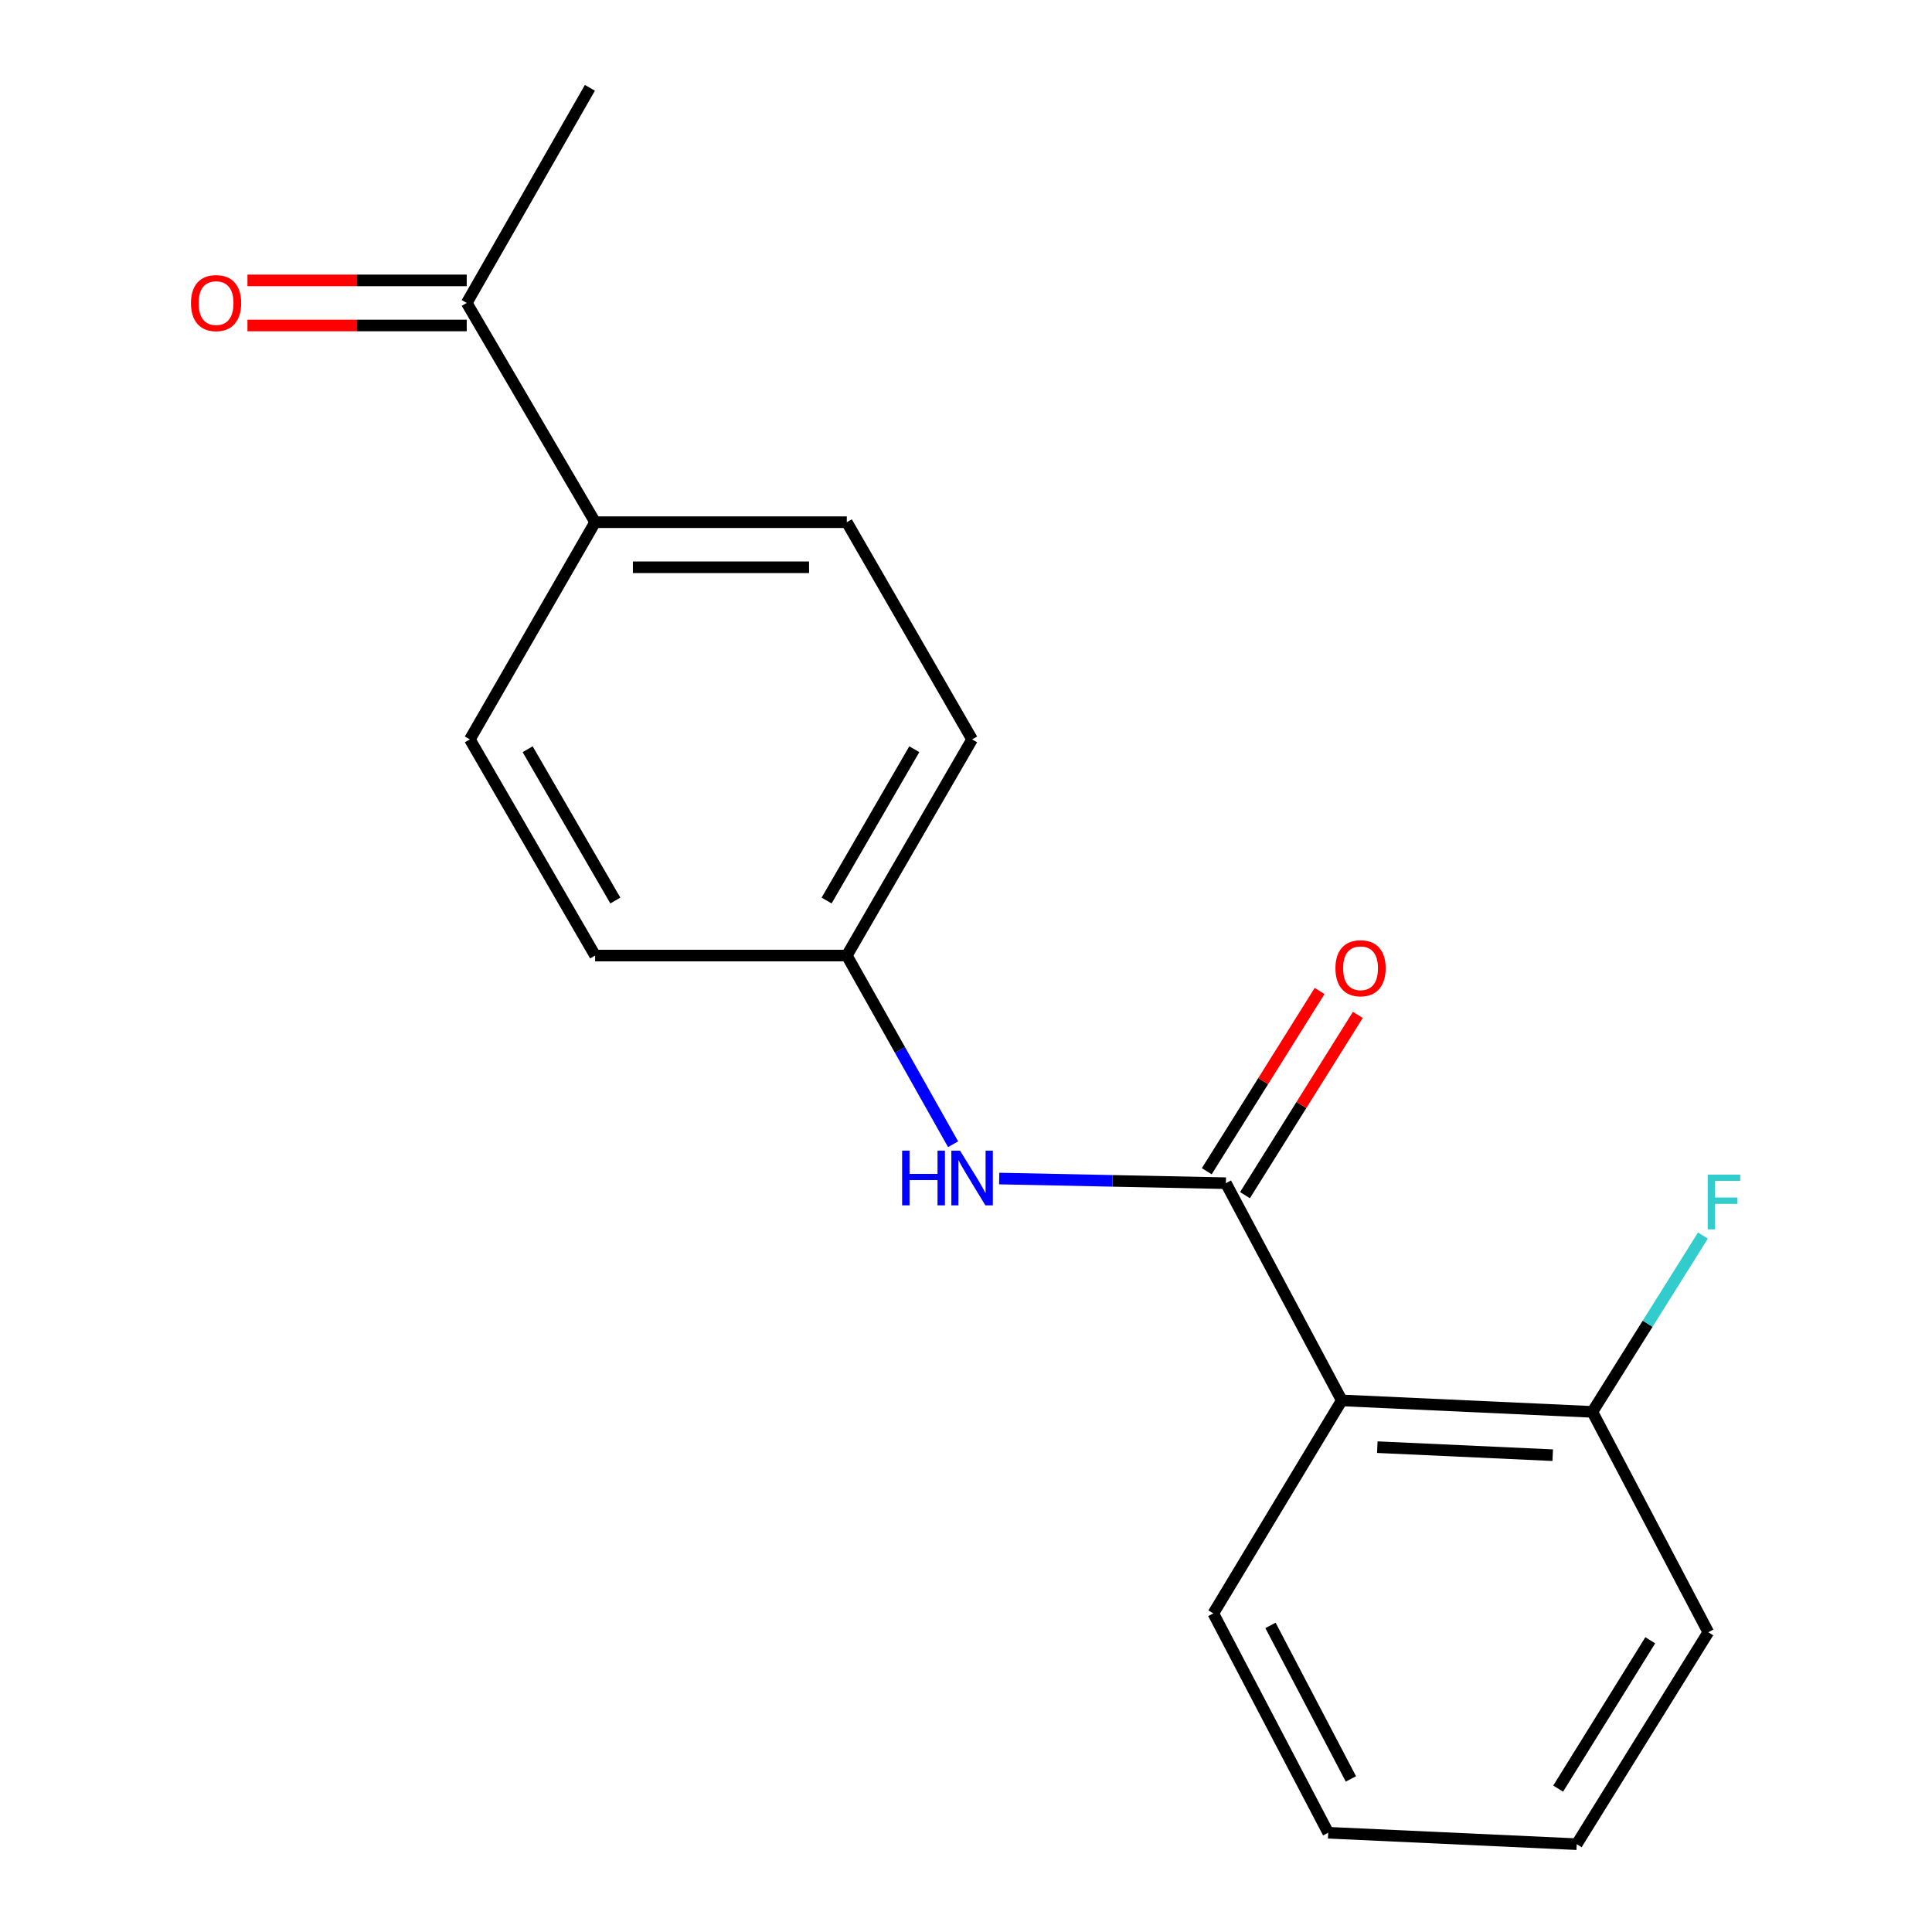 <?xml version='1.0' encoding='iso-8859-1'?>
<svg version='1.1' baseProfile='full'
              xmlns='http://www.w3.org/2000/svg'
                      xmlns:rdkit='http://www.rdkit.org/xml'
                      xmlns:xlink='http://www.w3.org/1999/xlink'
                  xml:space='preserve'
width='1000px' height='1000px' viewBox='0 0 1000 1000'>
<!-- END OF HEADER -->
<rect style='opacity:1.0;fill:#FFFFFF;stroke:none' width='1000' height='1000' x='0' y='0'> </rect>
<path class='bond-0' d='M 634.513,612.418 L 694.5,724.849' style='fill:none;fill-rule:evenodd;stroke:#000000;stroke-width:6px;stroke-linecap:butt;stroke-linejoin:miter;stroke-opacity:1' />
<path class='bond-1' d='M 634.513,612.418 L 575.848,611.214' style='fill:none;fill-rule:evenodd;stroke:#000000;stroke-width:6px;stroke-linecap:butt;stroke-linejoin:miter;stroke-opacity:1' />
<path class='bond-1' d='M 575.848,611.214 L 517.182,610.01' style='fill:none;fill-rule:evenodd;stroke:#0000FF;stroke-width:6px;stroke-linecap:butt;stroke-linejoin:miter;stroke-opacity:1' />
<path class='bond-3' d='M 644.4,618.608 L 673.606,571.959' style='fill:none;fill-rule:evenodd;stroke:#000000;stroke-width:6px;stroke-linecap:butt;stroke-linejoin:miter;stroke-opacity:1' />
<path class='bond-3' d='M 673.606,571.959 L 702.812,525.31' style='fill:none;fill-rule:evenodd;stroke:#FF0000;stroke-width:6px;stroke-linecap:butt;stroke-linejoin:miter;stroke-opacity:1' />
<path class='bond-3' d='M 624.625,606.228 L 653.831,559.579' style='fill:none;fill-rule:evenodd;stroke:#000000;stroke-width:6px;stroke-linecap:butt;stroke-linejoin:miter;stroke-opacity:1' />
<path class='bond-3' d='M 653.831,559.579 L 683.037,512.929' style='fill:none;fill-rule:evenodd;stroke:#FF0000;stroke-width:6px;stroke-linecap:butt;stroke-linejoin:miter;stroke-opacity:1' />
<path class='bond-2' d='M 694.5,724.849 L 824.209,730.785' style='fill:none;fill-rule:evenodd;stroke:#000000;stroke-width:6px;stroke-linecap:butt;stroke-linejoin:miter;stroke-opacity:1' />
<path class='bond-2' d='M 712.89,749.046 L 803.686,753.202' style='fill:none;fill-rule:evenodd;stroke:#000000;stroke-width:6px;stroke-linecap:butt;stroke-linejoin:miter;stroke-opacity:1' />
<path class='bond-13' d='M 694.5,724.849 L 628.019,835.102' style='fill:none;fill-rule:evenodd;stroke:#000000;stroke-width:6px;stroke-linecap:butt;stroke-linejoin:miter;stroke-opacity:1' />
<path class='bond-7' d='M 493.321,592.259 L 465.815,543.427' style='fill:none;fill-rule:evenodd;stroke:#0000FF;stroke-width:6px;stroke-linecap:butt;stroke-linejoin:miter;stroke-opacity:1' />
<path class='bond-7' d='M 465.815,543.427 L 438.31,494.595' style='fill:none;fill-rule:evenodd;stroke:#000000;stroke-width:6px;stroke-linecap:butt;stroke-linejoin:miter;stroke-opacity:1' />
<path class='bond-10' d='M 824.209,730.785 L 852.822,685.152' style='fill:none;fill-rule:evenodd;stroke:#000000;stroke-width:6px;stroke-linecap:butt;stroke-linejoin:miter;stroke-opacity:1' />
<path class='bond-10' d='M 852.822,685.152 L 881.435,639.518' style='fill:none;fill-rule:evenodd;stroke:#33CCCC;stroke-width:6px;stroke-linecap:butt;stroke-linejoin:miter;stroke-opacity:1' />
<path class='bond-15' d='M 824.209,730.785 L 884.21,844.849' style='fill:none;fill-rule:evenodd;stroke:#000000;stroke-width:6px;stroke-linecap:butt;stroke-linejoin:miter;stroke-opacity:1' />
<path class='bond-4' d='M 241.575,156.797 L 308.043,270.29' style='fill:none;fill-rule:evenodd;stroke:#000000;stroke-width:6px;stroke-linecap:butt;stroke-linejoin:miter;stroke-opacity:1' />
<path class='bond-6' d='M 241.575,145.131 L 184.829,145.131' style='fill:none;fill-rule:evenodd;stroke:#000000;stroke-width:6px;stroke-linecap:butt;stroke-linejoin:miter;stroke-opacity:1' />
<path class='bond-6' d='M 184.829,145.131 L 128.083,145.131' style='fill:none;fill-rule:evenodd;stroke:#FF0000;stroke-width:6px;stroke-linecap:butt;stroke-linejoin:miter;stroke-opacity:1' />
<path class='bond-6' d='M 241.575,168.462 L 184.829,168.462' style='fill:none;fill-rule:evenodd;stroke:#000000;stroke-width:6px;stroke-linecap:butt;stroke-linejoin:miter;stroke-opacity:1' />
<path class='bond-6' d='M 184.829,168.462 L 128.083,168.462' style='fill:none;fill-rule:evenodd;stroke:#FF0000;stroke-width:6px;stroke-linecap:butt;stroke-linejoin:miter;stroke-opacity:1' />
<path class='bond-14' d='M 241.575,156.797 L 305.334,45.455' style='fill:none;fill-rule:evenodd;stroke:#000000;stroke-width:6px;stroke-linecap:butt;stroke-linejoin:miter;stroke-opacity:1' />
<path class='bond-5' d='M 308.043,270.29 L 438.31,270.29' style='fill:none;fill-rule:evenodd;stroke:#000000;stroke-width:6px;stroke-linecap:butt;stroke-linejoin:miter;stroke-opacity:1' />
<path class='bond-5' d='M 327.583,293.622 L 418.77,293.622' style='fill:none;fill-rule:evenodd;stroke:#000000;stroke-width:6px;stroke-linecap:butt;stroke-linejoin:miter;stroke-opacity:1' />
<path class='bond-18' d='M 308.043,270.29 L 243.195,382.708' style='fill:none;fill-rule:evenodd;stroke:#000000;stroke-width:6px;stroke-linecap:butt;stroke-linejoin:miter;stroke-opacity:1' />
<path class='bond-11' d='M 438.31,494.595 L 308.043,494.595' style='fill:none;fill-rule:evenodd;stroke:#000000;stroke-width:6px;stroke-linecap:butt;stroke-linejoin:miter;stroke-opacity:1' />
<path class='bond-12' d='M 438.31,494.595 L 503.158,382.708' style='fill:none;fill-rule:evenodd;stroke:#000000;stroke-width:6px;stroke-linecap:butt;stroke-linejoin:miter;stroke-opacity:1' />
<path class='bond-12' d='M 427.851,466.112 L 473.245,387.792' style='fill:none;fill-rule:evenodd;stroke:#000000;stroke-width:6px;stroke-linecap:butt;stroke-linejoin:miter;stroke-opacity:1' />
<path class='bond-8' d='M 438.31,270.29 L 503.158,382.708' style='fill:none;fill-rule:evenodd;stroke:#000000;stroke-width:6px;stroke-linecap:butt;stroke-linejoin:miter;stroke-opacity:1' />
<path class='bond-9' d='M 243.195,382.708 L 308.043,494.595' style='fill:none;fill-rule:evenodd;stroke:#000000;stroke-width:6px;stroke-linecap:butt;stroke-linejoin:miter;stroke-opacity:1' />
<path class='bond-9' d='M 273.108,387.792 L 318.502,466.112' style='fill:none;fill-rule:evenodd;stroke:#000000;stroke-width:6px;stroke-linecap:butt;stroke-linejoin:miter;stroke-opacity:1' />
<path class='bond-16' d='M 628.019,835.102 L 687.475,948.622' style='fill:none;fill-rule:evenodd;stroke:#000000;stroke-width:6px;stroke-linecap:butt;stroke-linejoin:miter;stroke-opacity:1' />
<path class='bond-16' d='M 657.605,841.305 L 699.225,920.769' style='fill:none;fill-rule:evenodd;stroke:#000000;stroke-width:6px;stroke-linecap:butt;stroke-linejoin:miter;stroke-opacity:1' />
<path class='bond-19' d='M 884.21,844.849 L 816.108,954.545' style='fill:none;fill-rule:evenodd;stroke:#000000;stroke-width:6px;stroke-linecap:butt;stroke-linejoin:miter;stroke-opacity:1' />
<path class='bond-19' d='M 854.172,848.998 L 806.501,925.785' style='fill:none;fill-rule:evenodd;stroke:#000000;stroke-width:6px;stroke-linecap:butt;stroke-linejoin:miter;stroke-opacity:1' />
<path class='bond-17' d='M 687.475,948.622 L 816.108,954.545' style='fill:none;fill-rule:evenodd;stroke:#000000;stroke-width:6px;stroke-linecap:butt;stroke-linejoin:miter;stroke-opacity:1' />
<path  class='atom-2' d='M 466.938 595.562
L 470.778 595.562
L 470.778 607.602
L 485.258 607.602
L 485.258 595.562
L 489.098 595.562
L 489.098 623.882
L 485.258 623.882
L 485.258 610.802
L 470.778 610.802
L 470.778 623.882
L 466.938 623.882
L 466.938 595.562
' fill='#0000FF'/>
<path  class='atom-2' d='M 496.898 595.562
L 506.178 610.562
Q 507.098 612.042, 508.578 614.722
Q 510.058 617.402, 510.138 617.562
L 510.138 595.562
L 513.898 595.562
L 513.898 623.882
L 510.018 623.882
L 500.058 607.482
Q 498.898 605.562, 497.658 603.362
Q 496.458 601.162, 496.098 600.482
L 496.098 623.882
L 492.418 623.882
L 492.418 595.562
L 496.898 595.562
' fill='#0000FF'/>
<path  class='atom-4' d='M 691.222 501.156
Q 691.222 494.356, 694.582 490.556
Q 697.942 486.756, 704.222 486.756
Q 710.502 486.756, 713.862 490.556
Q 717.222 494.356, 717.222 501.156
Q 717.222 508.036, 713.822 511.956
Q 710.422 515.836, 704.222 515.836
Q 697.982 515.836, 694.582 511.956
Q 691.222 508.076, 691.222 501.156
M 704.222 512.636
Q 708.542 512.636, 710.862 509.756
Q 713.222 506.836, 713.222 501.156
Q 713.222 495.596, 710.862 492.796
Q 708.542 489.956, 704.222 489.956
Q 699.902 489.956, 697.542 492.756
Q 695.222 495.556, 695.222 501.156
Q 695.222 506.876, 697.542 509.756
Q 699.902 512.636, 704.222 512.636
' fill='#FF0000'/>
<path  class='atom-7' d='M 98.84 156.877
Q 98.84 150.077, 102.2 146.277
Q 105.56 142.477, 111.84 142.477
Q 118.12 142.477, 121.48 146.277
Q 124.84 150.077, 124.84 156.877
Q 124.84 163.757, 121.44 167.677
Q 118.04 171.557, 111.84 171.557
Q 105.6 171.557, 102.2 167.677
Q 98.84 163.797, 98.84 156.877
M 111.84 168.357
Q 116.16 168.357, 118.48 165.477
Q 120.84 162.557, 120.84 156.877
Q 120.84 151.317, 118.48 148.517
Q 116.16 145.677, 111.84 145.677
Q 107.52 145.677, 105.16 148.477
Q 102.84 151.277, 102.84 156.877
Q 102.84 162.597, 105.16 165.477
Q 107.52 168.357, 111.84 168.357
' fill='#FF0000'/>
<path  class='atom-11' d='M 883.904 607.992
L 900.744 607.992
L 900.744 611.232
L 887.704 611.232
L 887.704 619.832
L 899.304 619.832
L 899.304 623.112
L 887.704 623.112
L 887.704 636.312
L 883.904 636.312
L 883.904 607.992
' fill='#33CCCC'/>
</svg>
